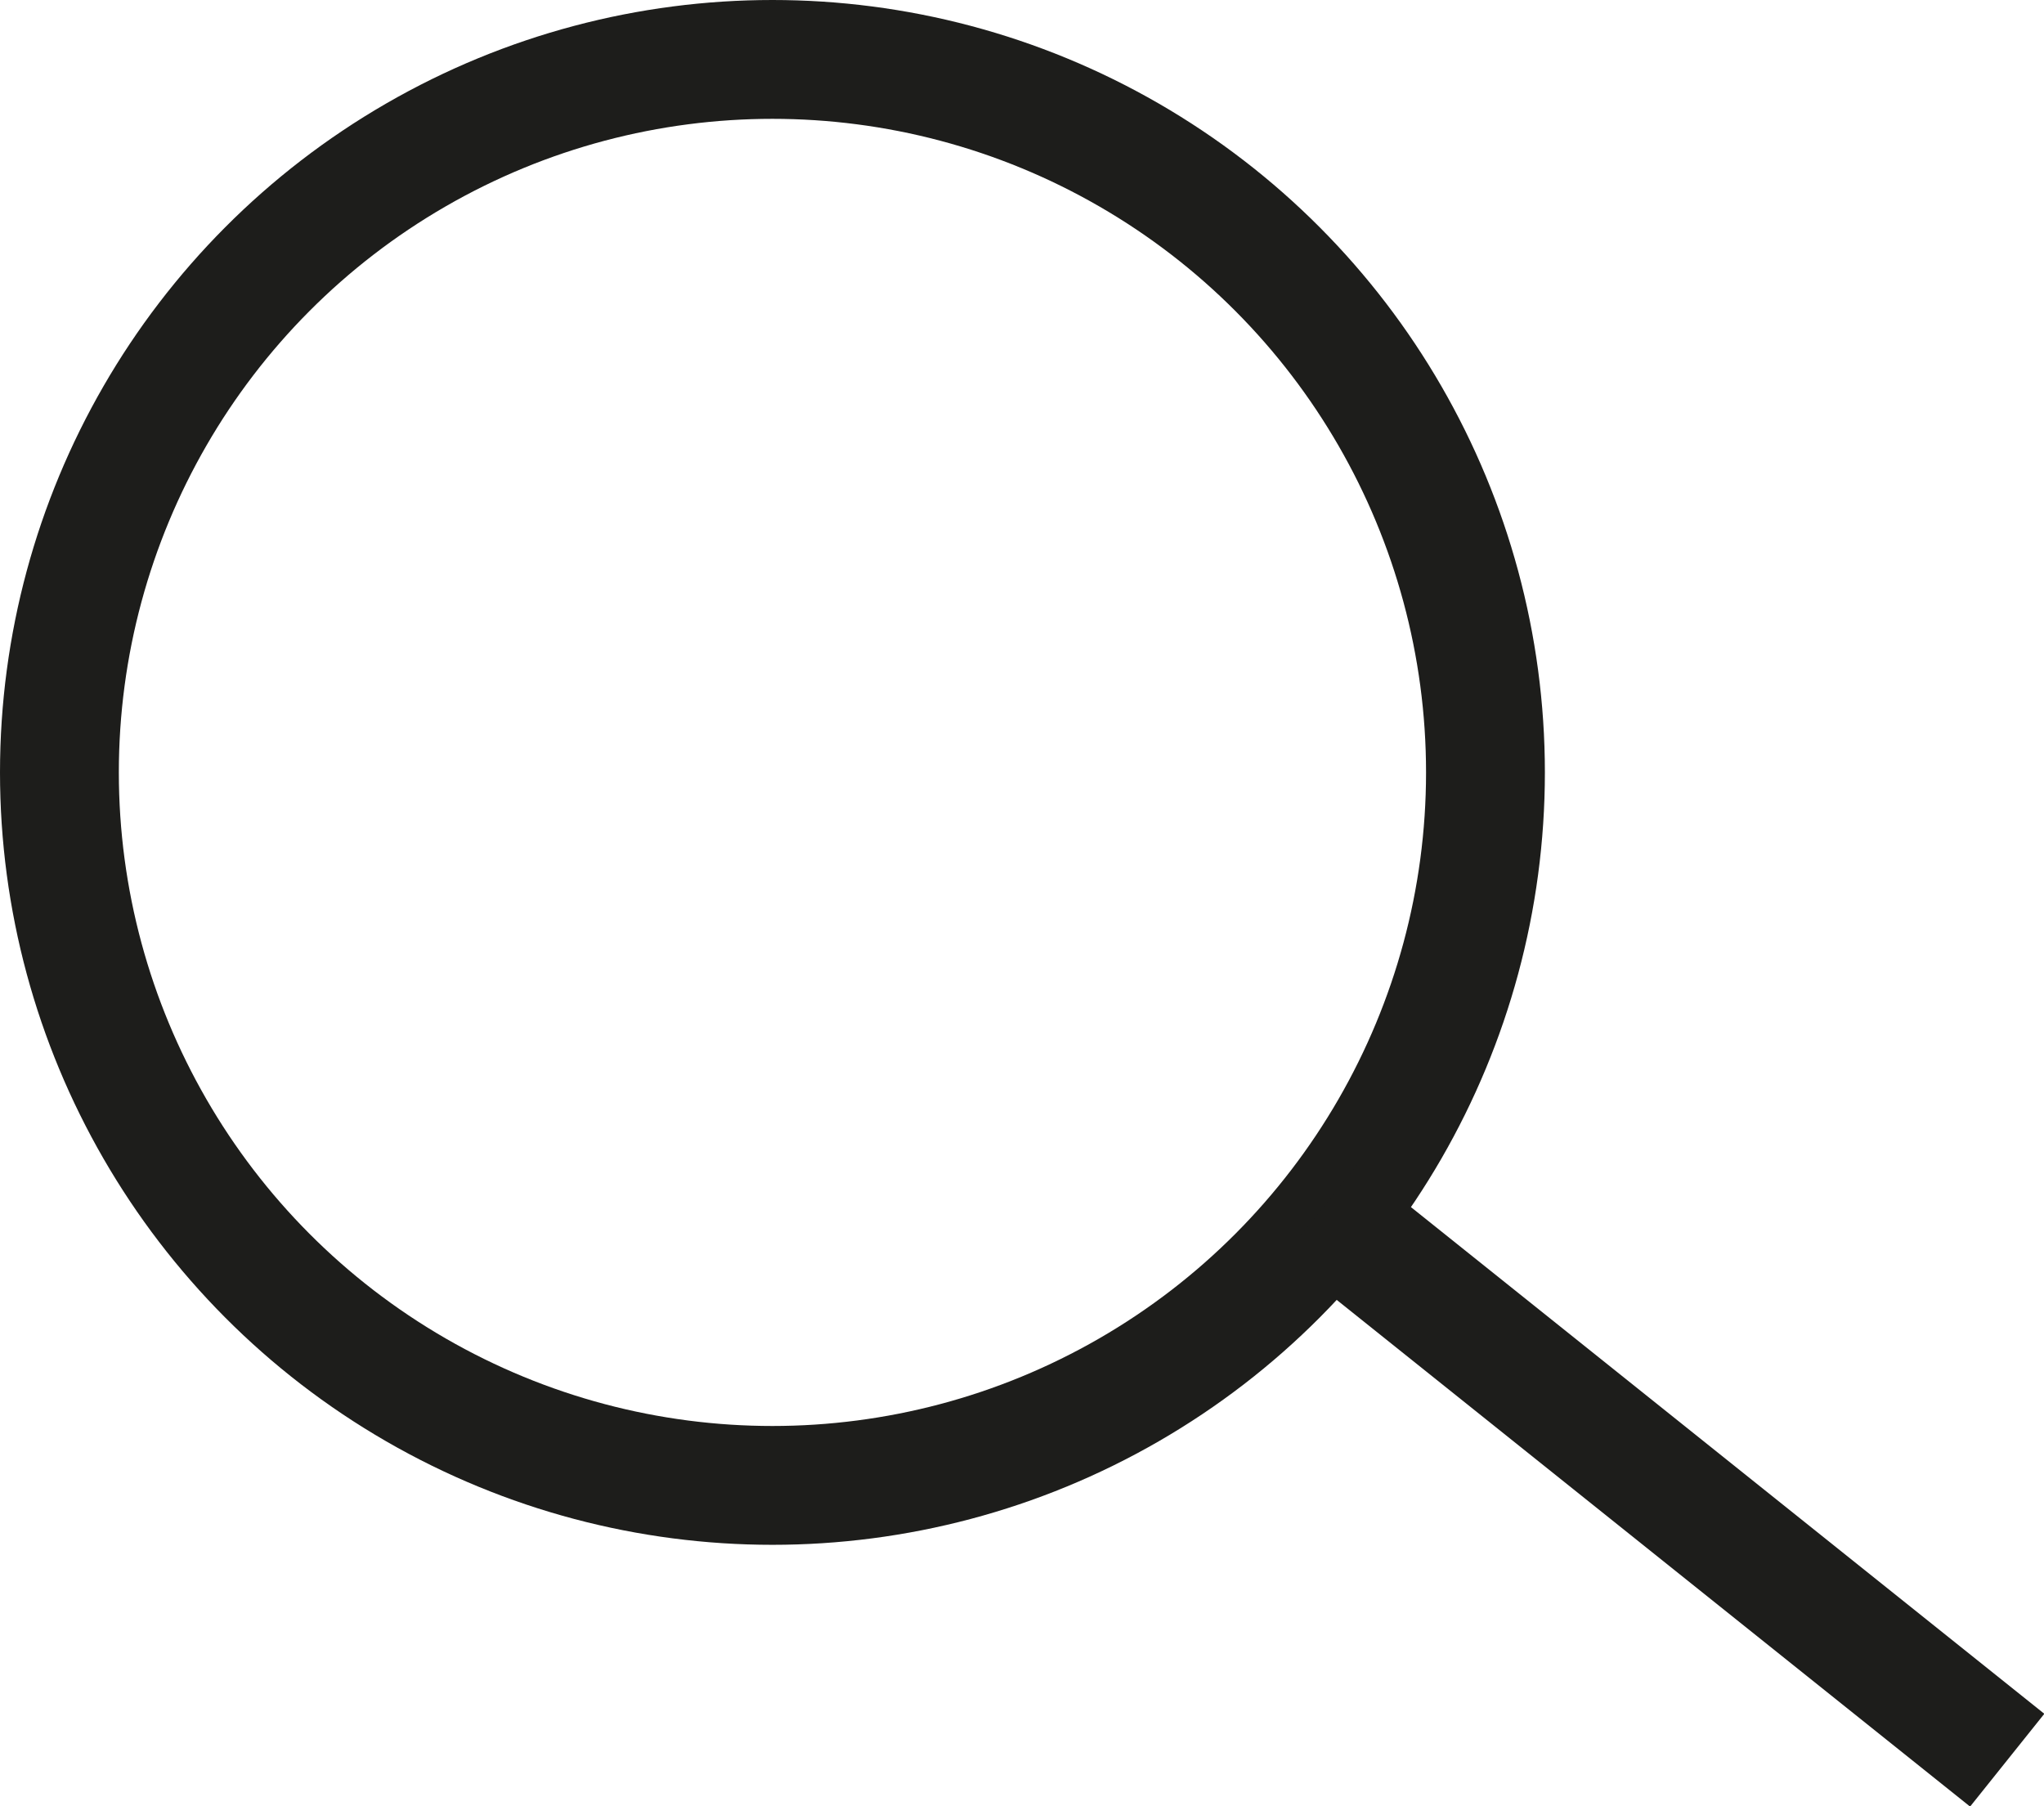 <svg enable-background="new 0 0 17.2 15.2" viewBox="0 0 17.2 15.2" xmlns="http://www.w3.org/2000/svg" xmlns:xlink="http://www.w3.org/1999/xlink"><clipPath id="a"><circle cx="6.5" cy="6.5" r="6.5"/></clipPath><clipPath id="b"><path d="m-10-10h33v33h-33z"/></clipPath><clipPath id="c"><path d="m0 0h13v13h-13z"/></clipPath><g clip-path="url(#a)" enable-background="new"><g clip-path="url(#b)"><circle clip-path="url(#c)" cx="6.5" cy="6.5" fill="none" r="6.5" stroke="#1d1d1b" stroke-miterlimit="10" stroke-width="2"/></g></g><path d="m11.5 10.5 5 4" fill="none" stroke="#1d1d1b" stroke-linecap="square" stroke-miterlimit="10"/></svg>